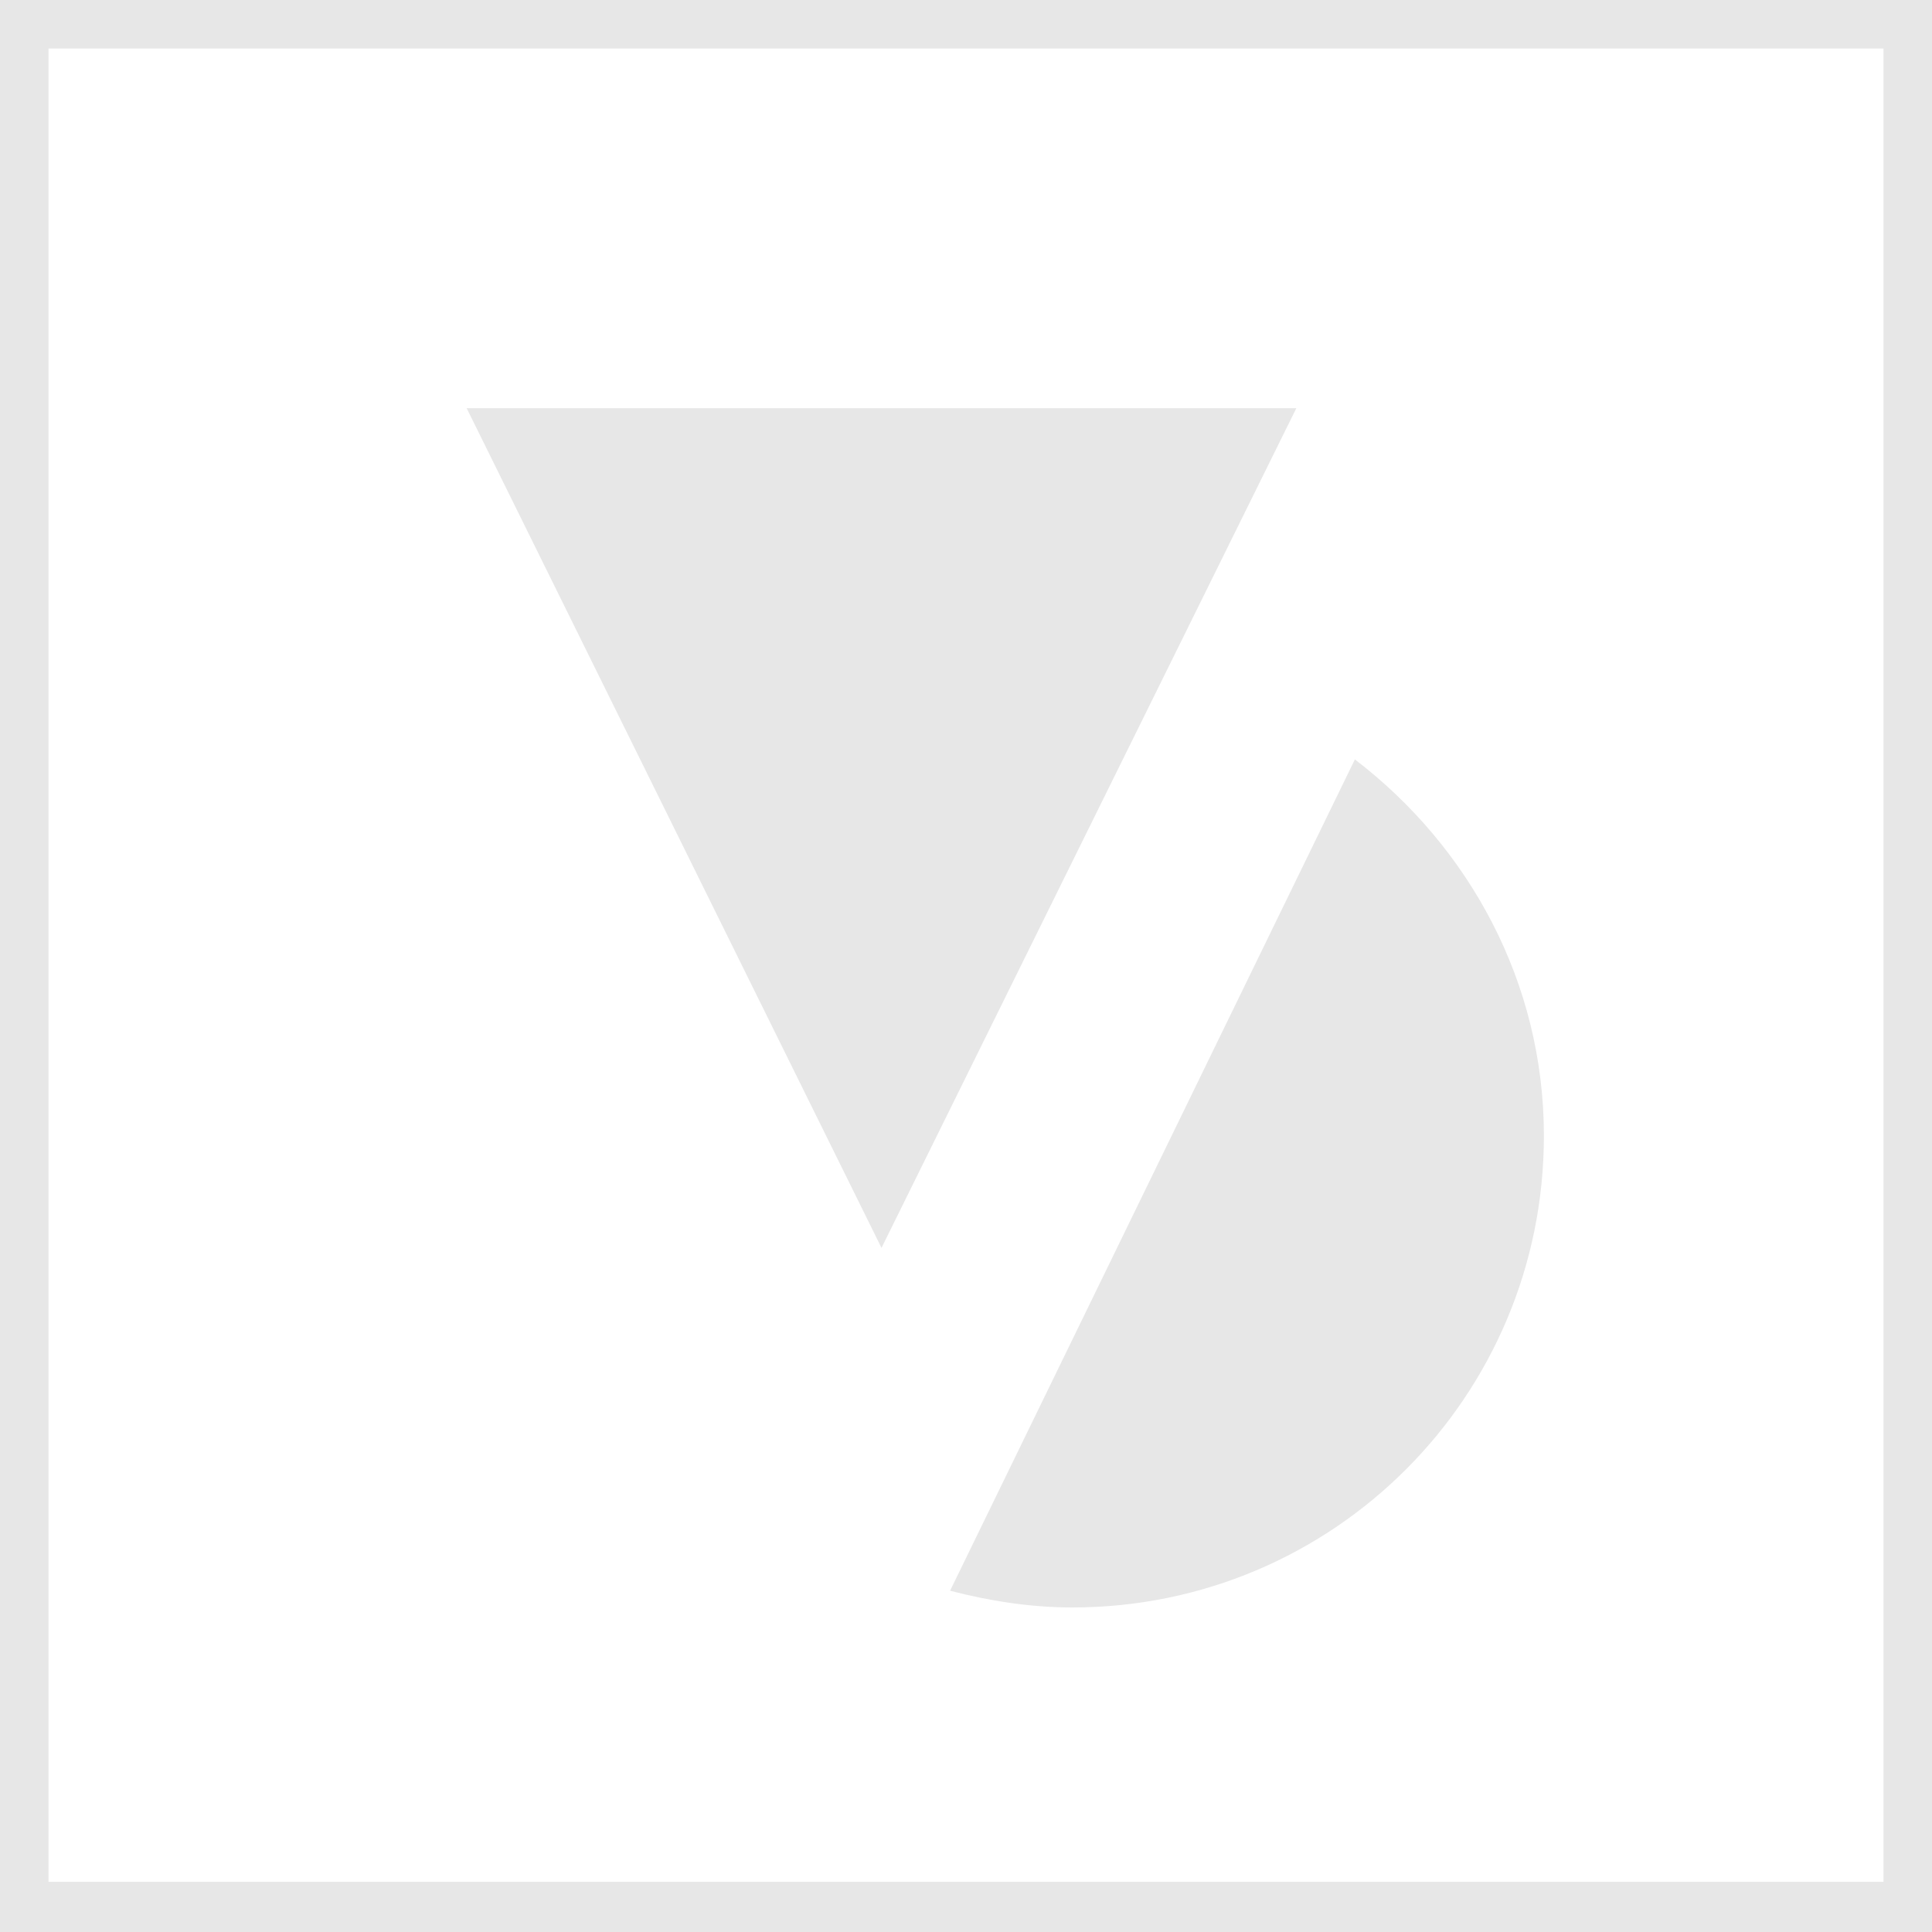 <?xml version="1.0" encoding="UTF-8"?> <svg xmlns="http://www.w3.org/2000/svg" width="42" height="42" viewBox="0 0 42 42" fill="none"><path d="M19.163 27.128L23.672 18.001L28.181 8.874H19.163H10.145L14.654 18.001L19.163 27.128Z" fill="#E7E7E7"></path><path d="M29.454 16.509L20.654 34.581C21.491 34.8 22.4 34.945 23.309 34.945C28.982 34.945 33.563 30.363 33.563 24.691C33.563 21.345 31.927 18.4 29.454 16.509Z" fill="#E7E7E7"></path><path d="M42 42H0V0H42V42ZM1.055 40.909H40.946V1.055H1.055V40.909Z" fill="#E7E7E7"></path></svg> 